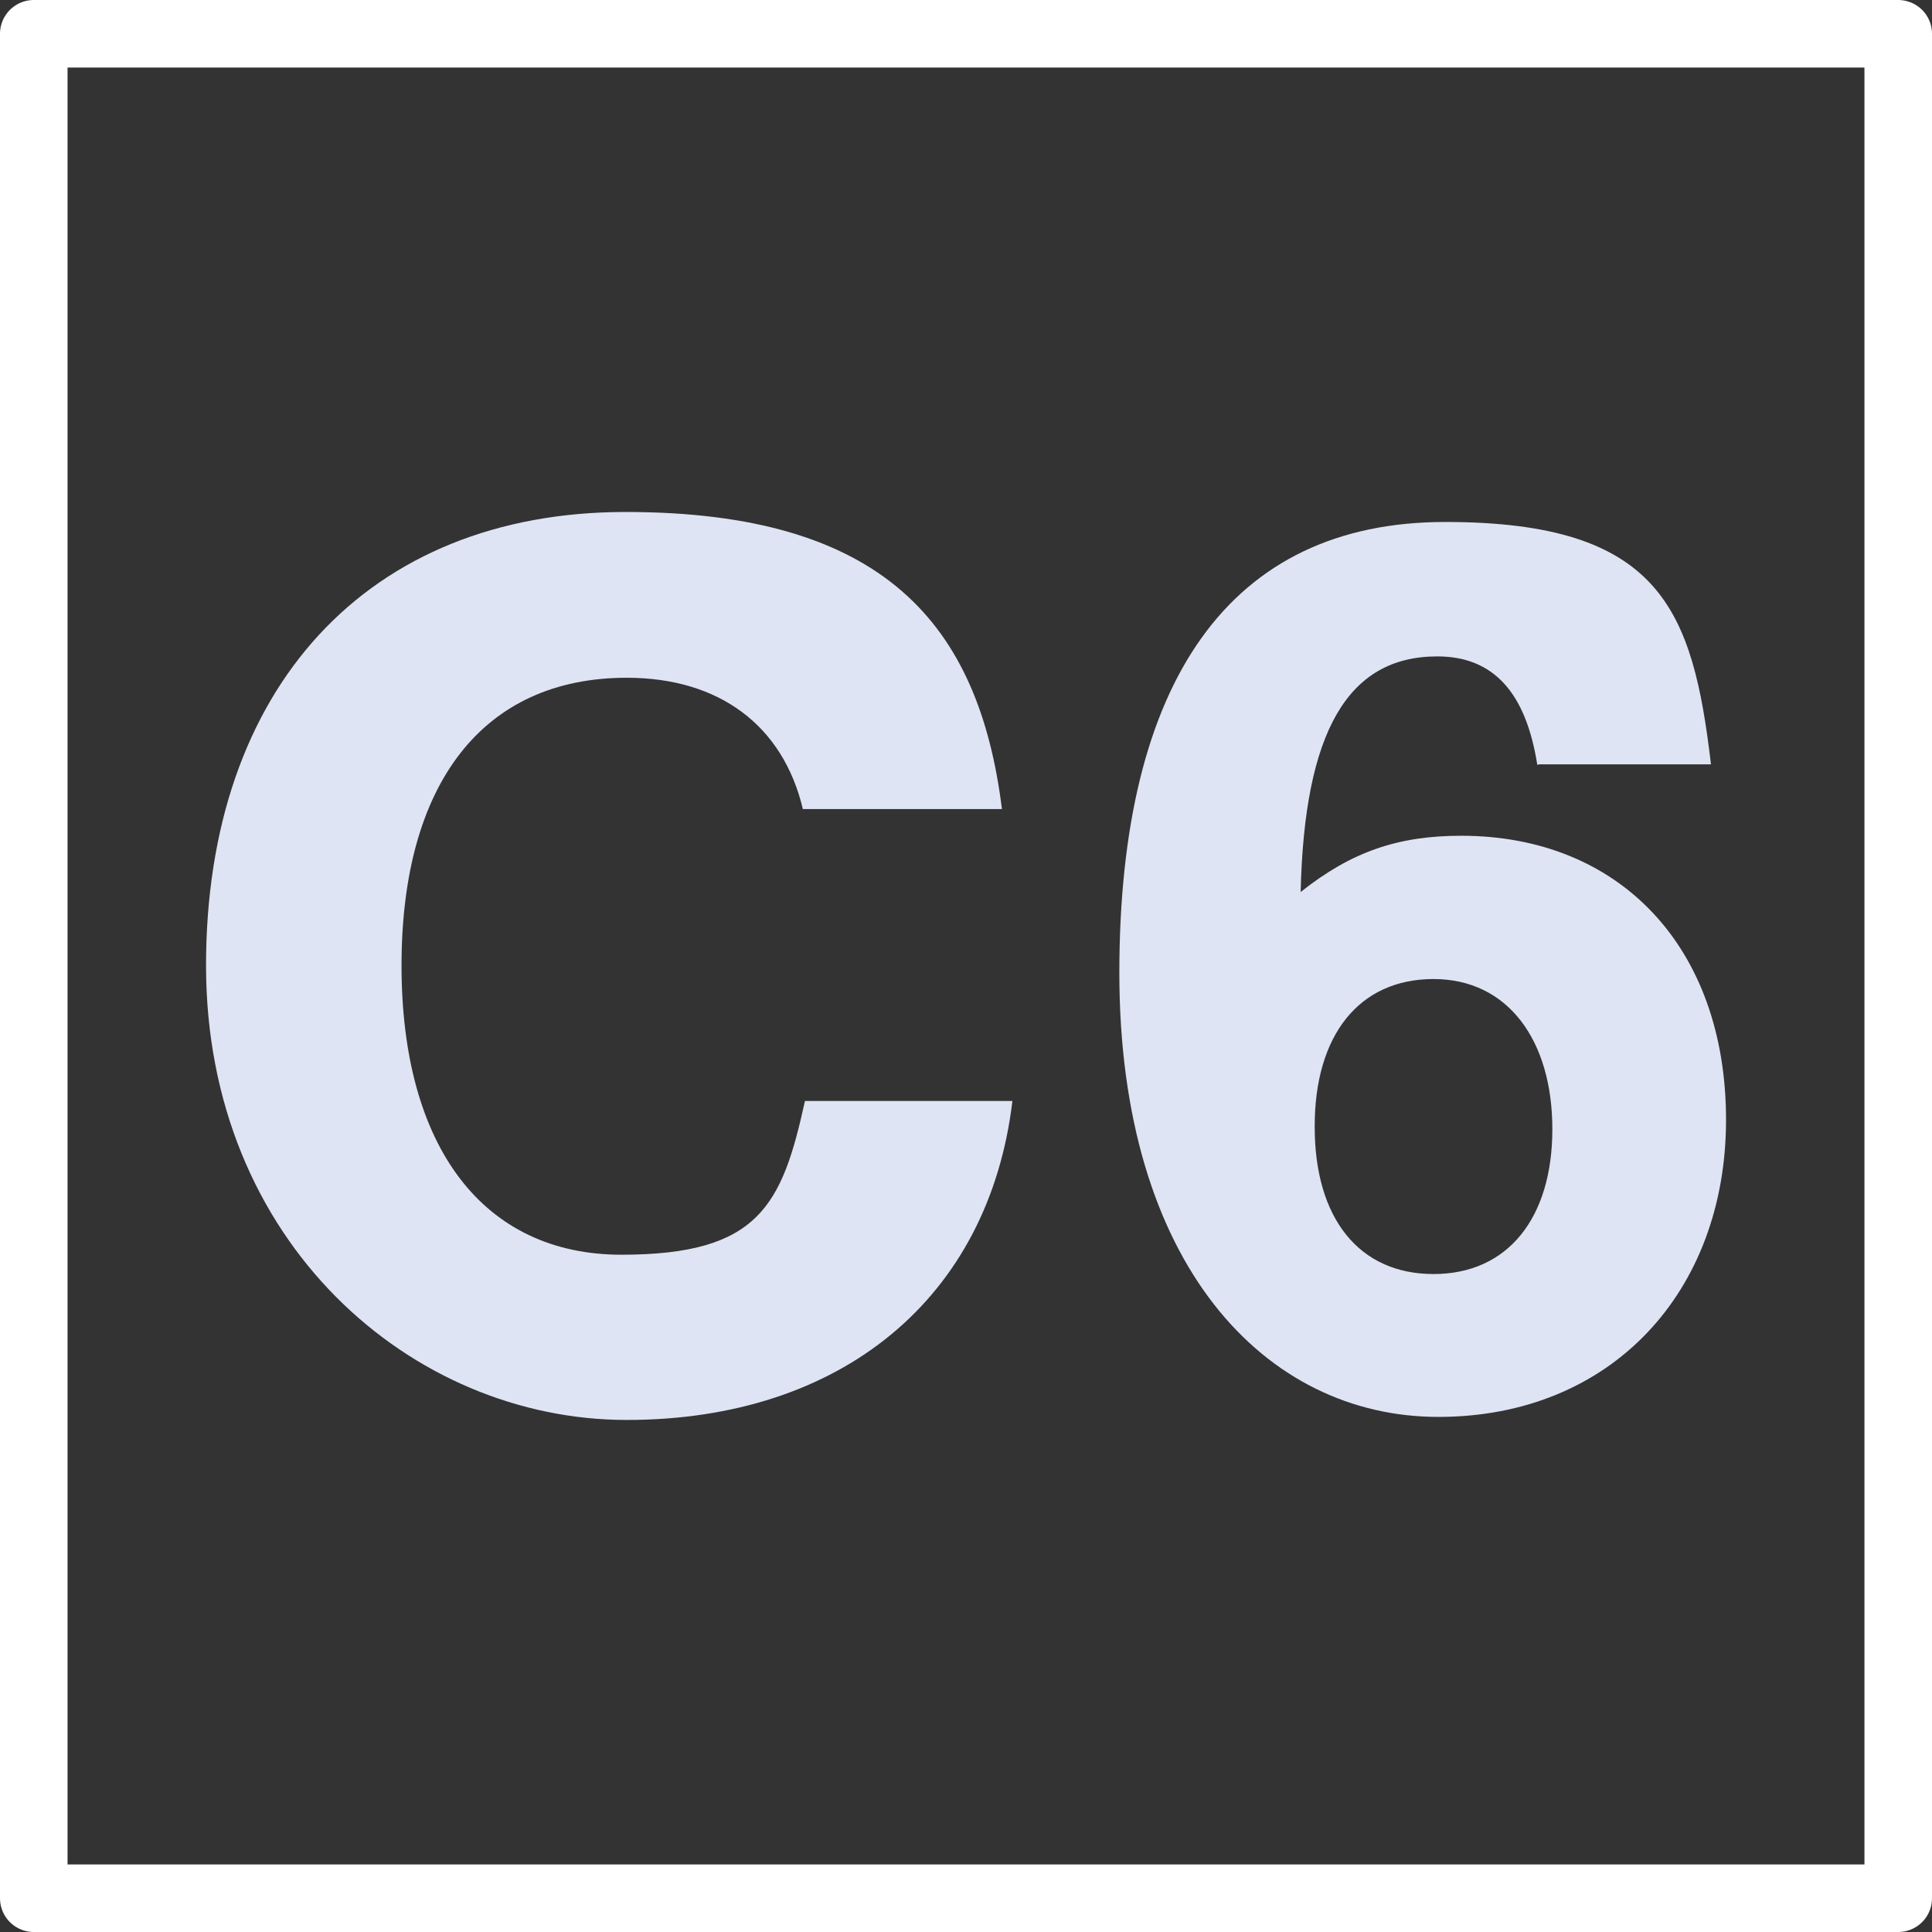 <?xml version="1.0" encoding="UTF-8"?>
<svg id="Layer_1" data-name="Layer 1" xmlns="http://www.w3.org/2000/svg" viewBox="0 0 286 286">
  <rect x="0" y="0" width="286" height="286" fill="#333333" stroke="none"/>
  <defs>
    <style>
      .cls-1 {
        fill: none;
        stroke: #fff;
        stroke-linejoin: round;
        stroke-width: 10px;
      }

      .cls-2 {
        fill: #dfe4f4;
      }
    </style>
  </defs>
  <g id="Page-1">
    <g id="IMG_BTN_ATC_Tool_Measure" data-name="IMG BTN ATC Tool Measure">
      <rect id="Rectangle" class="cls-1" x="5" y="5" width="276" height="276"/>
    </g>
  </g>
  <g>
    <path class="cls-2" d="M118.85,119.77c-2.93-12.35-12.35-19.44-26.08-19.44-21.22,0-33.33,15.59-33.33,42.59s12.19,42.82,32.56,42.82,23.77-7.33,27.16-22.76h30.71c-3.47,29.17-25.31,47.22-57.1,47.22s-62.27-26.23-62.27-67.28,23.92-67.13,62.11-67.13,52.31,16.59,55.71,43.98c0,0-29.48,0-29.48,0Z"/>
    <path class="cls-2" d="M227.57,113.22c-1.7-10.8-6.56-16.05-14.81-16.05-13.27,0-19.68,11.19-20.22,34.88,7.56-6.02,14.51-8.33,23.77-8.33,23.53,0,39.2,16.59,39.2,42.05s-16.98,43.98-42.59,43.98-47.22-22.53-47.22-65.74,16.36-66.74,48.23-66.74,36.65,12.96,39.35,35.88h-25.46l-.23.08ZM194.62,166.84c0,13.5,6.56,21.76,17.59,21.76s17.59-8.33,17.59-21.45-6.56-22.22-17.59-22.22-17.59,8.33-17.59,21.76v.15Z"/>
  </g>
</svg>